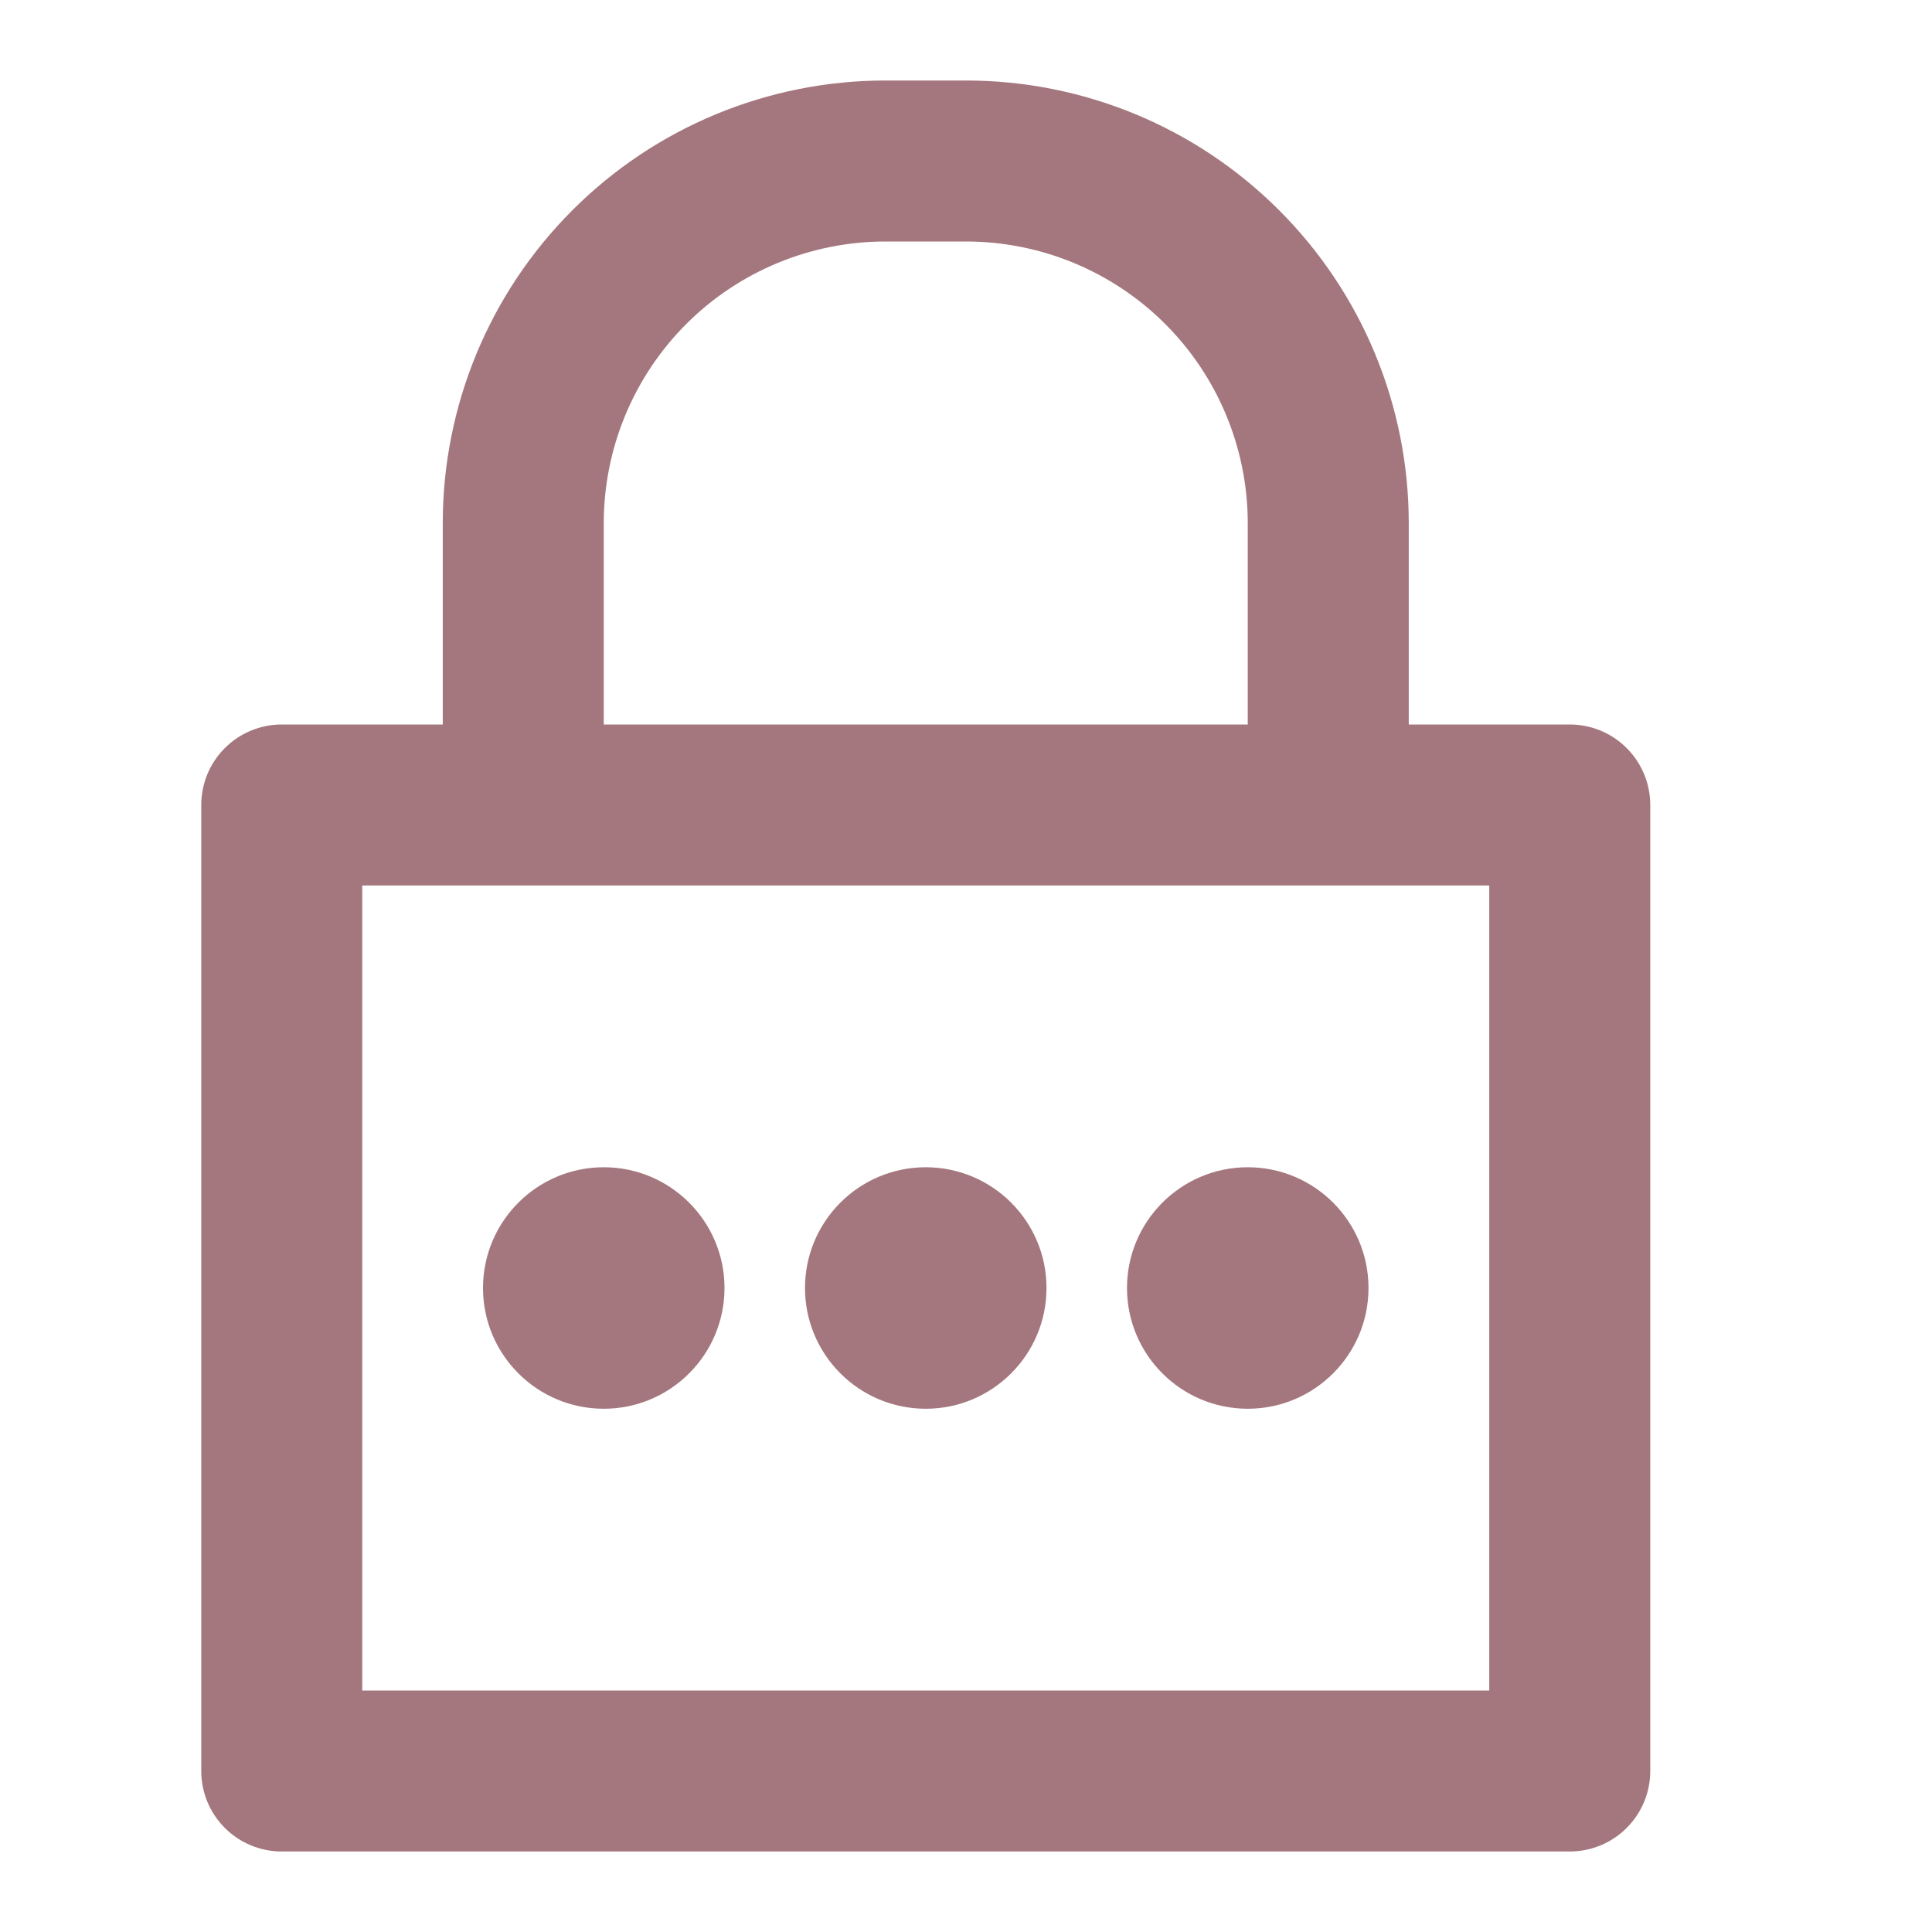 <svg width="24" height="24" viewBox="0 0 24 24" fill="none" xmlns="http://www.w3.org/2000/svg">
<g clip-path="url(#clip0_6_23)">
<path d="M19.5 9H17.5V6.5C17.5 5.041 16.921 3.642 15.889 2.611C14.858 1.579 13.459 1 12 1H11C9.541 1 8.142 1.579 7.111 2.611C6.079 3.642 5.5 5.041 5.5 6.5V9H3.5C3.235 9 2.98 9.105 2.793 9.293C2.605 9.48 2.5 9.735 2.5 10V22C2.5 22.265 2.605 22.52 2.793 22.707C2.98 22.895 3.235 23 3.5 23H19.5C19.765 23 20.02 22.895 20.207 22.707C20.395 22.52 20.5 22.265 20.5 22V10C20.5 9.735 20.395 9.48 20.207 9.293C20.02 9.105 19.765 9 19.5 9ZM7.5 6.5C7.5 5.572 7.869 4.681 8.525 4.025C9.181 3.369 10.072 3 11 3H12C12.928 3 13.819 3.369 14.475 4.025C15.131 4.681 15.5 5.572 15.5 6.5V9H7.5V6.5ZM18.5 21H4.5V11H18.5V21Z" fill="#A4777E"/>
<path d="M7.5 17.5C8.328 17.5 9 16.828 9 16C9 15.172 8.328 14.5 7.5 14.5C6.672 14.5 6 15.172 6 16C6 16.828 6.672 17.5 7.5 17.5Z" fill="#A4777E"/>
<path d="M11.5 17.5C12.328 17.5 13 16.828 13 16C13 15.172 12.328 14.5 11.5 14.5C10.672 14.5 10 15.172 10 16C10 16.828 10.672 17.5 11.5 17.5Z" fill="#A4777E"/>
<path d="M15.5 17.5C16.328 17.5 17 16.828 17 16C17 15.172 16.328 14.5 15.5 14.5C14.672 14.5 14 15.172 14 16C14 16.828 14.672 17.5 15.5 17.5Z" fill="#A4777E"/>
</g>
<defs>
<clipPath id="clip0_6_23">
<rect width="24" height="24" fill="white"/>
</clipPath>
</defs>
</svg>
